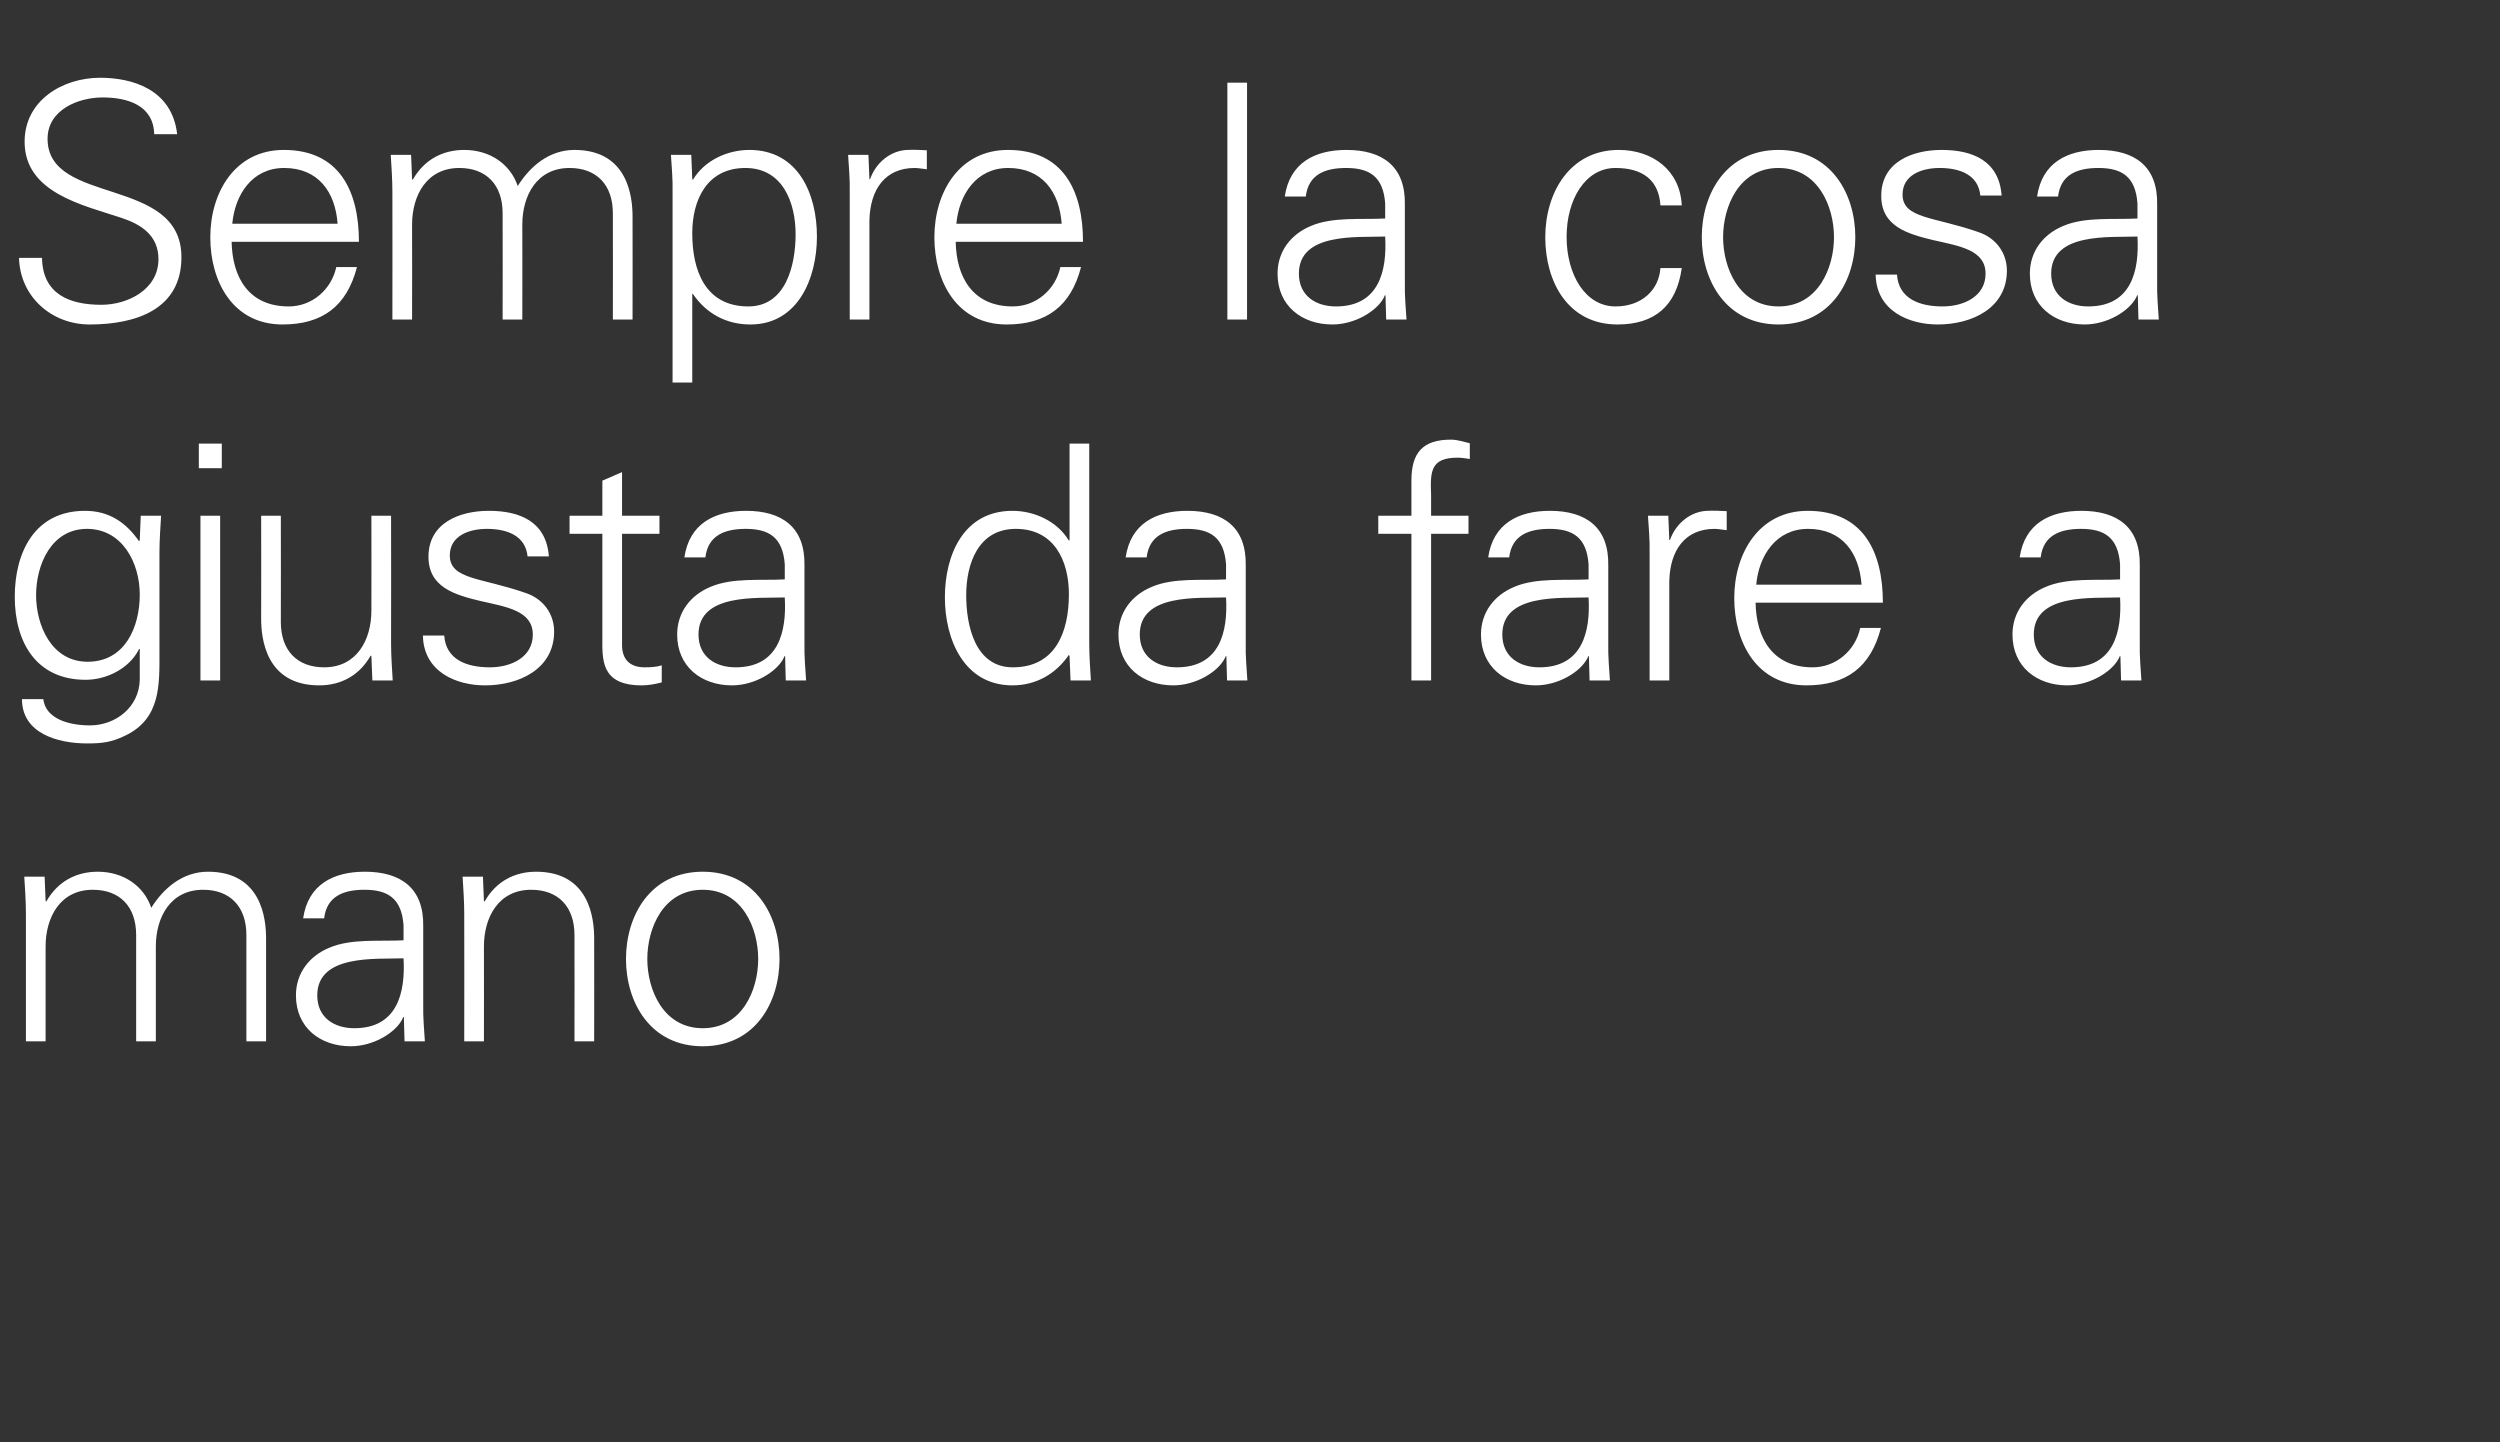 <?xml version="1.0" standalone="no"?><!DOCTYPE svg PUBLIC "-//W3C//DTD SVG 1.1//EN" "http://www.w3.org/Graphics/SVG/1.1/DTD/svg11.dtd"><svg xmlns="http://www.w3.org/2000/svg" version="1.1" width="762px" height="439.6px" viewBox="0 -25 762 439.6" style="top:-25px"><rect x="0" y="-25" width="762" height="439.6" fill="#333333" stroke="none"/>  <desc>Sempre la cosa giusta da fare a mano</desc>  <defs/>  <g id="Polygon266012">    <path d="M 13.9 249.6 C 13.9 249.6 14.1 249.8 14.1 249.8 C 17.6 243.6 23.3 240.7 29.8 240.7 C 37.7 240.7 43.9 245.1 46.1 251.7 C 49.8 245.8 55.6 240.7 63.4 240.7 C 79.8 240.7 81.1 255.2 81.1 261 C 81.1 261 81.1 292.4 81.1 292.4 L 75.1 292.4 C 75.1 292.4 75.1 260 75.1 260 C 75.1 251.3 70.1 246.2 61.9 246.2 C 52 246.2 47.5 254.5 47.5 263.5 C 47.5 263.5 47.5 292.4 47.5 292.4 L 41.5 292.4 C 41.5 292.4 41.5 260 41.5 260 C 41.5 251.3 36.5 246.2 28.3 246.2 C 18.4 246.2 13.9 254.5 13.9 263.5 C 13.9 263.5 13.9 292.4 13.9 292.4 L 7.9 292.4 C 7.9 292.4 7.9 253.5 7.9 253.5 C 7.9 249.6 7.6 245.6 7.4 242.2 C 7.4 242.2 13.6 242.2 13.6 242.2 L 13.9 249.6 Z M 108 288.4 C 121.1 288.4 123.6 277.6 123 267.1 C 114.5 267.4 96.7 265.8 96.7 278.4 C 96.7 285.2 101.9 288.4 108 288.4 Z M 123 257 C 122.4 248.8 118.2 246.2 111.1 246.2 C 104.8 246.2 99.6 248.1 98.8 254.9 C 98.8 254.9 92.4 254.9 92.4 254.9 C 93.9 244.6 101.6 240.7 111.2 240.7 C 122.3 240.7 129.2 245.8 129 257.3 C 129 257.3 129 281.1 129 281.1 C 128.9 285 129.3 289 129.5 292.4 C 129.5 292.4 123.3 292.4 123.3 292.4 L 123.1 285 L 122.9 285 C 122.9 285 122.6 285.7 122.6 285.7 C 120.4 289.9 113.7 293.9 106.9 293.9 C 97.6 293.9 90.2 288.2 90.2 278.4 C 90.2 271.6 94.3 266.4 100.3 263.9 C 107 261 115.7 262 123 261.6 C 123 261.6 123 257 123 257 Z M 147.5 292.4 L 141.5 292.4 C 141.5 292.4 141.55 253.5 141.5 253.5 C 141.5 249.6 141.2 245.6 141 242.2 C 141.05 242.2 147.2 242.2 147.2 242.2 L 147.5 249.6 C 147.5 249.6 147.75 249.8 147.7 249.8 C 151.2 243.6 156.9 240.7 163.4 240.7 C 179.8 240.7 181.1 255.2 181.1 261 C 181.15 261 181.1 292.4 181.1 292.4 L 175.1 292.4 C 175.1 292.4 175.15 260 175.1 260 C 175.1 251.3 170.1 246.2 161.9 246.2 C 152 246.2 147.5 254.5 147.5 263.5 C 147.55 263.5 147.5 292.4 147.5 292.4 Z M 214.2 246.2 C 202.1 246.2 197.3 258 197.3 267.3 C 197.3 276.6 202.1 288.4 214.2 288.4 C 226.3 288.4 231.1 276.6 231.1 267.3 C 231.1 258 226.3 246.2 214.2 246.2 Z M 237.6 267.3 C 237.6 280.5 230.2 293.9 214.2 293.9 C 198.2 293.9 190.8 280.5 190.8 267.3 C 190.8 254.1 198.2 240.7 214.2 240.7 C 230.2 240.7 237.6 254.1 237.6 267.3 Z " stroke="none" fill="#fff"/>  </g>  <g id="Polygon266011">    <path d="M 26.5 136.2 C 15.6 136.2 11 147.2 11 156.4 C 11 165.6 15.7 176.7 26.7 176.7 C 38.2 176.7 42.6 166 42.6 156.2 C 42.6 146.6 37.3 136.2 26.5 136.2 Z M 42.9 132.2 C 42.9 132.2 49.1 132.2 49.1 132.2 C 48.9 135.6 48.6 139.6 48.6 143.5 C 48.6 143.5 48.6 173.6 48.6 173.6 C 48.6 183.6 49.1 194.1 38 199.3 C 34 201.2 31.3 201.6 26.6 201.6 C 17.5 201.6 6.7 198.5 6.7 188.1 C 6.7 188.1 13.2 188.1 13.2 188.1 C 13.9 194.1 21 196.1 27.4 196.1 C 35.2 196.1 42.4 190.6 42.6 182.2 C 42.6 182.2 42.6 172.8 42.6 172.8 C 42.6 172.8 42.4 172.8 42.4 172.8 C 39.5 178.7 32.6 182.2 26.1 182.2 C 11 182.2 4.5 170.7 4.5 156.9 C 4.5 143.3 10.6 130.7 25.9 130.7 C 33.2 130.7 38.4 134.2 42.4 140 C 42.4 140 42.6 139.6 42.6 139.6 L 42.9 132.2 Z M 67.1 132.2 L 67.1 182.4 L 61.1 182.4 L 61.1 132.2 L 67.1 132.2 Z M 67.6 117.7 L 60.6 117.7 L 60.6 110.2 L 67.6 110.2 L 67.6 117.7 Z M 113.2 132.2 L 119.2 132.2 C 119.2 132.2 119.25 171.1 119.2 171.1 C 119.2 175 119.5 179 119.7 182.4 C 119.75 182.4 113.5 182.4 113.5 182.4 L 113.2 175 C 113.2 175 113.05 174.8 113 174.8 C 109.5 181 103.8 183.9 97.3 183.9 C 80.9 183.9 79.6 169.4 79.6 163.6 C 79.65 163.6 79.6 132.2 79.6 132.2 L 85.6 132.2 C 85.6 132.2 85.65 164.6 85.6 164.6 C 85.6 173.3 90.6 178.4 98.8 178.4 C 108.7 178.4 113.2 170.1 113.2 161.1 C 113.25 161.1 113.2 132.2 113.2 132.2 Z M 149 130.7 C 158.5 130.7 166.5 134 167.3 144.6 C 167.3 144.6 160.8 144.6 160.8 144.6 C 160.2 138.3 154.6 136.2 148.4 136.2 C 142.8 136.2 137.1 138.4 137.1 144.3 C 137.1 151.7 146.8 151 160.4 155.8 C 165.6 157.6 168.9 162.1 168.9 167.5 C 168.9 178.8 158.4 183.9 147.8 183.9 C 139.1 183.9 129.1 179.8 128.9 168.7 C 128.9 168.7 135.4 168.7 135.4 168.7 C 135.9 176.2 142.5 178.4 149.3 178.4 C 155.7 178.4 162.4 175.4 162.4 168.4 C 162.4 161.2 154.5 160 146.5 158.2 C 138.6 156.3 130.6 154 130.6 144.7 C 130.6 134.3 140.2 130.7 149 130.7 Z M 183.6 137.7 L 173.6 137.7 L 173.6 132.2 L 183.6 132.2 L 183.6 121.5 L 189.6 118.9 L 189.6 132.2 L 201 132.2 L 201 137.7 L 189.6 137.7 C 189.6 137.7 189.6 171.3 189.6 171.3 C 189.5 175.9 191.9 178.4 196.5 178.4 C 198.3 178.4 200.1 178.3 201.7 177.8 C 201.7 177.8 201.7 183 201.7 183 C 199.8 183.5 197.6 183.9 195.6 183.9 C 182.9 183.9 183.6 175.8 183.6 169 C 183.6 169 183.6 137.7 183.6 137.7 Z M 224.2 178.4 C 237.3 178.4 239.8 167.6 239.2 157.1 C 230.7 157.4 212.9 155.8 212.9 168.4 C 212.9 175.2 218.1 178.4 224.2 178.4 Z M 239.2 147 C 238.6 138.8 234.4 136.2 227.3 136.2 C 221 136.2 215.8 138.1 215 144.9 C 215 144.9 208.6 144.9 208.6 144.9 C 210.1 134.6 217.8 130.7 227.4 130.7 C 238.5 130.7 245.4 135.8 245.2 147.3 C 245.2 147.3 245.2 171.1 245.2 171.1 C 245.1 175 245.5 179 245.7 182.4 C 245.7 182.4 239.5 182.4 239.5 182.4 L 239.3 175 L 239.1 175 C 239.1 175 238.8 175.7 238.8 175.7 C 236.6 179.9 229.9 183.9 223.1 183.9 C 213.8 183.9 206.4 178.2 206.4 168.4 C 206.4 161.6 210.5 156.4 216.5 153.9 C 223.2 151 231.9 152 239.2 151.6 C 239.2 151.6 239.2 147 239.2 147 Z M 309.6 136.2 C 298.2 136.2 294.5 146.8 294.5 156.4 C 294.5 165.7 297.2 178.4 308.7 178.4 C 321.8 178.4 325.8 167.5 325.8 156.1 C 325.8 145.9 321.3 136.2 309.6 136.2 Z M 326 175 C 326 175 325.78 174.6 325.8 174.6 C 321.7 180.6 315.6 183.9 308.6 183.9 C 293.7 183.9 288 169.7 288 157.1 C 288 144.1 293.7 130.7 308.6 130.7 C 315.3 130.7 322.3 133.9 325.8 139.8 C 325.78 139.8 326 139.6 326 139.6 L 326 110.2 L 332 110.2 C 332 110.2 331.98 171.1 332 171.1 C 332 175 332.3 179 332.5 182.4 C 332.48 182.4 326.3 182.4 326.3 182.4 L 326 175 Z M 358.7 178.4 C 371.8 178.4 374.3 167.6 373.7 157.1 C 365.2 157.4 347.4 155.8 347.4 168.4 C 347.4 175.2 352.6 178.4 358.7 178.4 Z M 373.7 147 C 373.1 138.8 368.9 136.2 361.8 136.2 C 355.5 136.2 350.3 138.1 349.5 144.9 C 349.5 144.9 343.1 144.9 343.1 144.9 C 344.6 134.6 352.3 130.7 361.9 130.7 C 373 130.7 379.9 135.8 379.7 147.3 C 379.7 147.3 379.7 171.1 379.7 171.1 C 379.6 175 380 179 380.2 182.4 C 380.19 182.4 374 182.4 374 182.4 L 373.8 175 L 373.6 175 C 373.6 175 373.29 175.7 373.3 175.7 C 371.1 179.9 364.4 183.9 357.6 183.9 C 348.3 183.9 340.9 178.2 340.9 168.4 C 340.9 161.6 345 156.4 351 153.9 C 357.7 151 366.4 152 373.7 151.6 C 373.7 151.6 373.7 147 373.7 147 Z M 430.2 182.4 L 430.2 137.7 L 420.1 137.7 L 420.1 132.2 L 430.2 132.2 C 430.2 132.2 430.17 121.5 430.2 121.5 C 430.2 112.9 433.7 109 442.3 109 C 444.2 109 446.2 109.7 448 110.1 C 448 110.1 448 114.9 448 114.9 C 446.8 114.7 445.5 114.5 444.3 114.5 C 436.1 114.5 435.9 118.6 436.2 125.8 C 436.17 125.8 436.2 132.2 436.2 132.2 L 447.6 132.2 L 447.6 137.7 L 436.2 137.7 L 436.2 182.4 L 430.2 182.4 Z M 469.2 178.4 C 482.3 178.4 484.8 167.6 484.2 157.1 C 475.7 157.4 457.9 155.8 457.9 168.4 C 457.9 175.2 463.1 178.4 469.2 178.4 Z M 484.2 147 C 483.6 138.8 479.4 136.2 472.3 136.2 C 466 136.2 460.8 138.1 460 144.9 C 460 144.9 453.6 144.9 453.6 144.9 C 455.1 134.6 462.8 130.7 472.4 130.7 C 483.5 130.7 490.4 135.8 490.2 147.3 C 490.2 147.3 490.2 171.1 490.2 171.1 C 490.1 175 490.5 179 490.7 182.4 C 490.73 182.4 484.5 182.4 484.5 182.4 L 484.3 175 L 484.1 175 C 484.1 175 483.83 175.7 483.8 175.7 C 481.6 179.9 474.9 183.9 468.1 183.9 C 458.8 183.9 451.4 178.2 451.4 168.4 C 451.4 161.6 455.5 156.4 461.5 153.9 C 468.2 151 476.9 152 484.2 151.6 C 484.2 151.6 484.2 147 484.2 147 Z M 508.8 182.4 L 502.8 182.4 C 502.8 182.4 502.78 143.5 502.8 143.5 C 502.9 139.6 502.5 135.6 502.3 132.2 C 502.28 132.2 508.5 132.2 508.5 132.2 L 508.8 139.6 C 508.8 139.6 508.98 139.6 509 139.6 C 510.8 134.5 515.3 130.9 520.3 130.7 C 522.3 130.6 524.3 130.7 526.3 130.8 C 526.3 130.8 526.3 136.6 526.3 136.6 C 525.1 136.5 523.8 136.2 522.6 136.2 C 513.7 136.2 509 142.6 508.8 152.2 C 508.78 152.2 508.8 182.4 508.8 182.4 Z M 535.1 158.7 C 535.3 169.4 540.2 178.4 552.5 178.4 C 559.6 178.4 565.5 173.3 567 166.4 C 567 166.4 573.3 166.4 573.3 166.4 C 570.2 178.4 562.7 183.9 550.6 183.9 C 535.6 183.9 528.6 171 528.6 157.3 C 528.6 143.7 536.1 130.7 551 130.7 C 567.8 130.7 573.9 143 573.9 158.7 C 573.9 158.7 535.1 158.7 535.1 158.7 Z M 567.4 153.2 C 566.7 143.5 561.5 136.2 551.1 136.2 C 541.3 136.2 536.1 144.4 535.3 153.2 C 535.3 153.2 567.4 153.2 567.4 153.2 Z M 631.2 178.4 C 644.3 178.4 646.8 167.6 646.2 157.1 C 637.7 157.4 619.9 155.8 619.9 168.4 C 619.9 175.2 625.1 178.4 631.2 178.4 Z M 646.2 147 C 645.6 138.8 641.4 136.2 634.3 136.2 C 628 136.2 622.8 138.1 622 144.9 C 622 144.9 615.6 144.9 615.6 144.9 C 617.1 134.6 624.8 130.7 634.4 130.7 C 645.5 130.7 652.4 135.8 652.2 147.3 C 652.2 147.3 652.2 171.1 652.2 171.1 C 652.1 175 652.5 179 652.7 182.4 C 652.72 182.4 646.5 182.4 646.5 182.4 L 646.3 175 L 646.1 175 C 646.1 175 645.82 175.7 645.8 175.7 C 643.6 179.9 636.9 183.9 630.1 183.9 C 620.8 183.9 613.4 178.2 613.4 168.4 C 613.4 161.6 617.5 156.4 623.5 153.9 C 630.2 151 638.9 152 646.2 151.6 C 646.2 151.6 646.2 147 646.2 147 Z " stroke="none" fill="#fff"/>  </g>  <g id="Polygon266010">    <path d="M 27.3 73.9 C 15.8 73.9 6.1 65.5 5.8 53.6 C 5.8 53.6 12.8 53.6 12.8 53.6 C 13 64.7 21.2 67.9 30.9 67.9 C 39 67.9 48.3 63.2 48.3 54 C 48.3 46.8 43.1 43.4 37 41.4 C 25.3 37.5 7.5 33.8 7.5 18.2 C 7.5 5.6 19.1 -1.3 30.5 -1.3 C 40 -1.3 52.4 2 54 15.9 C 54 15.9 47 15.9 47 15.9 C 46.8 7 38.7 4.7 31.3 4.7 C 23.8 4.7 14.5 8.5 14.5 17.3 C 14.5 37.8 55.3 28.5 55.3 53.4 C 55.3 69.1 41.8 73.9 27.3 73.9 Z M 70.6 48.7 C 70.8 59.4 75.7 68.4 88 68.4 C 95.1 68.4 101 63.3 102.5 56.4 C 102.5 56.4 108.8 56.4 108.8 56.4 C 105.7 68.4 98.2 73.9 86.1 73.9 C 71.1 73.9 64.1 61 64.1 47.3 C 64.1 33.7 71.6 20.7 86.5 20.7 C 103.3 20.7 109.4 33 109.4 48.7 C 109.4 48.7 70.6 48.7 70.6 48.7 Z M 102.9 43.2 C 102.2 33.5 97 26.2 86.6 26.2 C 76.8 26.2 71.6 34.4 70.8 43.2 C 70.8 43.2 102.9 43.2 102.9 43.2 Z M 125.6 29.6 C 125.6 29.6 125.85 29.8 125.8 29.8 C 129.3 23.6 135 20.7 141.5 20.7 C 149.4 20.7 155.6 25.1 157.8 31.7 C 161.5 25.8 167.3 20.7 175.1 20.7 C 191.5 20.7 192.8 35.2 192.8 41 C 192.85 41 192.8 72.4 192.8 72.4 L 186.8 72.4 C 186.8 72.4 186.85 40 186.8 40 C 186.8 31.3 181.8 26.2 173.6 26.2 C 163.7 26.2 159.2 34.5 159.2 43.5 C 159.25 43.5 159.2 72.4 159.2 72.4 L 153.2 72.4 C 153.2 72.4 153.25 40 153.2 40 C 153.2 31.3 148.2 26.2 140 26.2 C 130.1 26.2 125.6 34.5 125.6 43.5 C 125.65 43.5 125.6 72.4 125.6 72.4 L 119.6 72.4 C 119.6 72.4 119.65 33.5 119.6 33.5 C 119.6 29.6 119.3 25.6 119.1 22.2 C 119.15 22.2 125.3 22.2 125.3 22.2 L 125.6 29.6 Z M 228.1 68.4 C 239.6 68.4 242.5 55.7 242.5 46.4 C 242.5 36.8 238.6 26.2 227.2 26.2 C 215.5 26.2 211 35.9 211 46.1 C 211 57.5 215 68.4 228.1 68.4 Z M 211 91.6 L 205 91.6 C 205 91.6 204.99 33.5 205 33.5 C 205.1 29.6 204.7 25.6 204.5 22.2 C 204.49 22.2 210.7 22.2 210.7 22.2 L 211 29.6 C 211 29.6 211.19 29.8 211.2 29.8 C 214.7 23.9 221.7 20.7 228.4 20.7 C 243.3 20.7 249 34.1 249 47.1 C 249 59.7 243.3 73.9 228.7 73.9 C 221.4 73.9 215.3 70.6 211.2 64.6 C 211.19 64.6 211 64.6 211 64.6 L 211 91.6 Z M 265 72.4 L 259 72.4 C 259 72.4 258.99 33.5 259 33.5 C 259.1 29.6 258.7 25.6 258.5 22.2 C 258.49 22.2 264.7 22.2 264.7 22.2 L 265 29.6 C 265 29.6 265.19 29.6 265.2 29.6 C 267 24.5 271.5 20.9 276.5 20.7 C 278.5 20.6 280.5 20.7 282.5 20.8 C 282.5 20.8 282.5 26.6 282.5 26.6 C 281.3 26.5 280 26.2 278.8 26.2 C 269.9 26.2 265.2 32.6 265 42.2 C 264.99 42.2 265 72.4 265 72.4 Z M 291.3 48.7 C 291.5 59.4 296.4 68.4 308.7 68.4 C 315.8 68.4 321.7 63.3 323.2 56.4 C 323.2 56.4 329.5 56.4 329.5 56.4 C 326.4 68.4 318.9 73.9 306.8 73.9 C 291.8 73.9 284.8 61 284.8 47.3 C 284.8 33.7 292.3 20.7 307.2 20.7 C 324 20.7 330.1 33 330.1 48.7 C 330.1 48.7 291.3 48.7 291.3 48.7 Z M 323.6 43.2 C 322.9 33.5 317.7 26.2 307.3 26.2 C 297.5 26.2 292.3 34.4 291.5 43.2 C 291.5 43.2 323.6 43.2 323.6 43.2 Z M 380.1 72.4 L 374.1 72.4 L 374.1 0.2 L 380.1 0.2 L 380.1 72.4 Z M 407.2 68.4 C 420.3 68.4 422.8 57.6 422.2 47.1 C 413.7 47.4 395.9 45.8 395.9 58.4 C 395.9 65.2 401.1 68.4 407.2 68.4 Z M 422.2 37 C 421.6 28.8 417.4 26.2 410.3 26.2 C 404 26.2 398.8 28.1 398 34.9 C 398 34.9 391.6 34.9 391.6 34.9 C 393.1 24.6 400.8 20.7 410.4 20.7 C 421.5 20.7 428.4 25.8 428.2 37.3 C 428.2 37.3 428.2 61.1 428.2 61.1 C 428.1 65 428.5 69 428.7 72.4 C 428.71 72.4 422.5 72.4 422.5 72.4 L 422.3 65 L 422.1 65 C 422.1 65 421.81 65.7 421.8 65.7 C 419.6 69.9 412.9 73.9 406.1 73.9 C 396.8 73.9 389.4 68.2 389.4 58.4 C 389.4 51.6 393.5 46.4 399.5 43.9 C 406.2 41 414.9 42 422.2 41.6 C 422.2 41.6 422.2 37 422.2 37 Z M 506.1 37.6 C 505.6 29.9 500.7 26.2 492.4 26.2 C 483.2 26.2 477.5 35.8 477.5 47.2 C 477.5 58.7 483.2 68.4 492.4 68.4 C 500.2 68.4 505.6 63.6 506.1 56.7 C 506.1 56.7 512.6 56.7 512.6 56.7 C 511 68.2 504.4 73.9 493 73.9 C 478 73.9 471 61 471 47.3 C 471 33.7 478.5 20.7 493.4 20.7 C 503.7 20.7 512.1 26.9 512.6 37.6 C 512.6 37.6 506.1 37.6 506.1 37.6 Z M 542.1 26.2 C 530 26.2 525.2 38 525.2 47.3 C 525.2 56.6 530 68.4 542.1 68.4 C 554.2 68.4 559 56.6 559 47.3 C 559 38 554.2 26.2 542.1 26.2 Z M 565.5 47.3 C 565.5 60.5 558.1 73.9 542.1 73.9 C 526.1 73.9 518.7 60.5 518.7 47.3 C 518.7 34.1 526.1 20.7 542.1 20.7 C 558.1 20.7 565.5 34.1 565.5 47.3 Z M 591.8 20.7 C 601.3 20.7 609.3 24 610.1 34.6 C 610.1 34.6 603.6 34.6 603.6 34.6 C 603 28.3 597.4 26.2 591.2 26.2 C 585.6 26.2 579.9 28.4 579.9 34.3 C 579.9 41.7 589.6 41 603.2 45.8 C 608.4 47.6 611.7 52.1 611.7 57.5 C 611.7 68.8 601.2 73.9 590.6 73.9 C 581.9 73.9 571.9 69.8 571.7 58.7 C 571.7 58.7 578.2 58.7 578.2 58.7 C 578.7 66.2 585.3 68.4 592.1 68.4 C 598.5 68.4 605.2 65.4 605.2 58.4 C 605.2 51.2 597.3 50 589.3 48.2 C 581.4 46.3 573.4 44 573.4 34.7 C 573.4 24.3 583 20.7 591.8 20.7 Z M 636.5 68.4 C 649.6 68.4 652.1 57.6 651.5 47.1 C 643 47.4 625.2 45.8 625.2 58.4 C 625.2 65.2 630.4 68.4 636.5 68.4 Z M 651.5 37 C 650.9 28.8 646.7 26.2 639.6 26.2 C 633.3 26.2 628.1 28.1 627.3 34.9 C 627.3 34.9 620.9 34.9 620.9 34.9 C 622.4 24.6 630.1 20.7 639.7 20.7 C 650.8 20.7 657.7 25.8 657.5 37.3 C 657.5 37.3 657.5 61.1 657.5 61.1 C 657.4 65 657.8 69 658 72.4 C 657.99 72.4 651.8 72.4 651.8 72.4 L 651.6 65 L 651.4 65 C 651.4 65 651.09 65.7 651.1 65.7 C 648.9 69.9 642.2 73.9 635.4 73.9 C 626.1 73.9 618.7 68.2 618.7 58.4 C 618.7 51.6 622.8 46.4 628.8 43.9 C 635.5 41 644.2 42 651.5 41.6 C 651.5 41.6 651.5 37 651.5 37 Z " stroke="none" fill="#fff"/>  </g></svg>